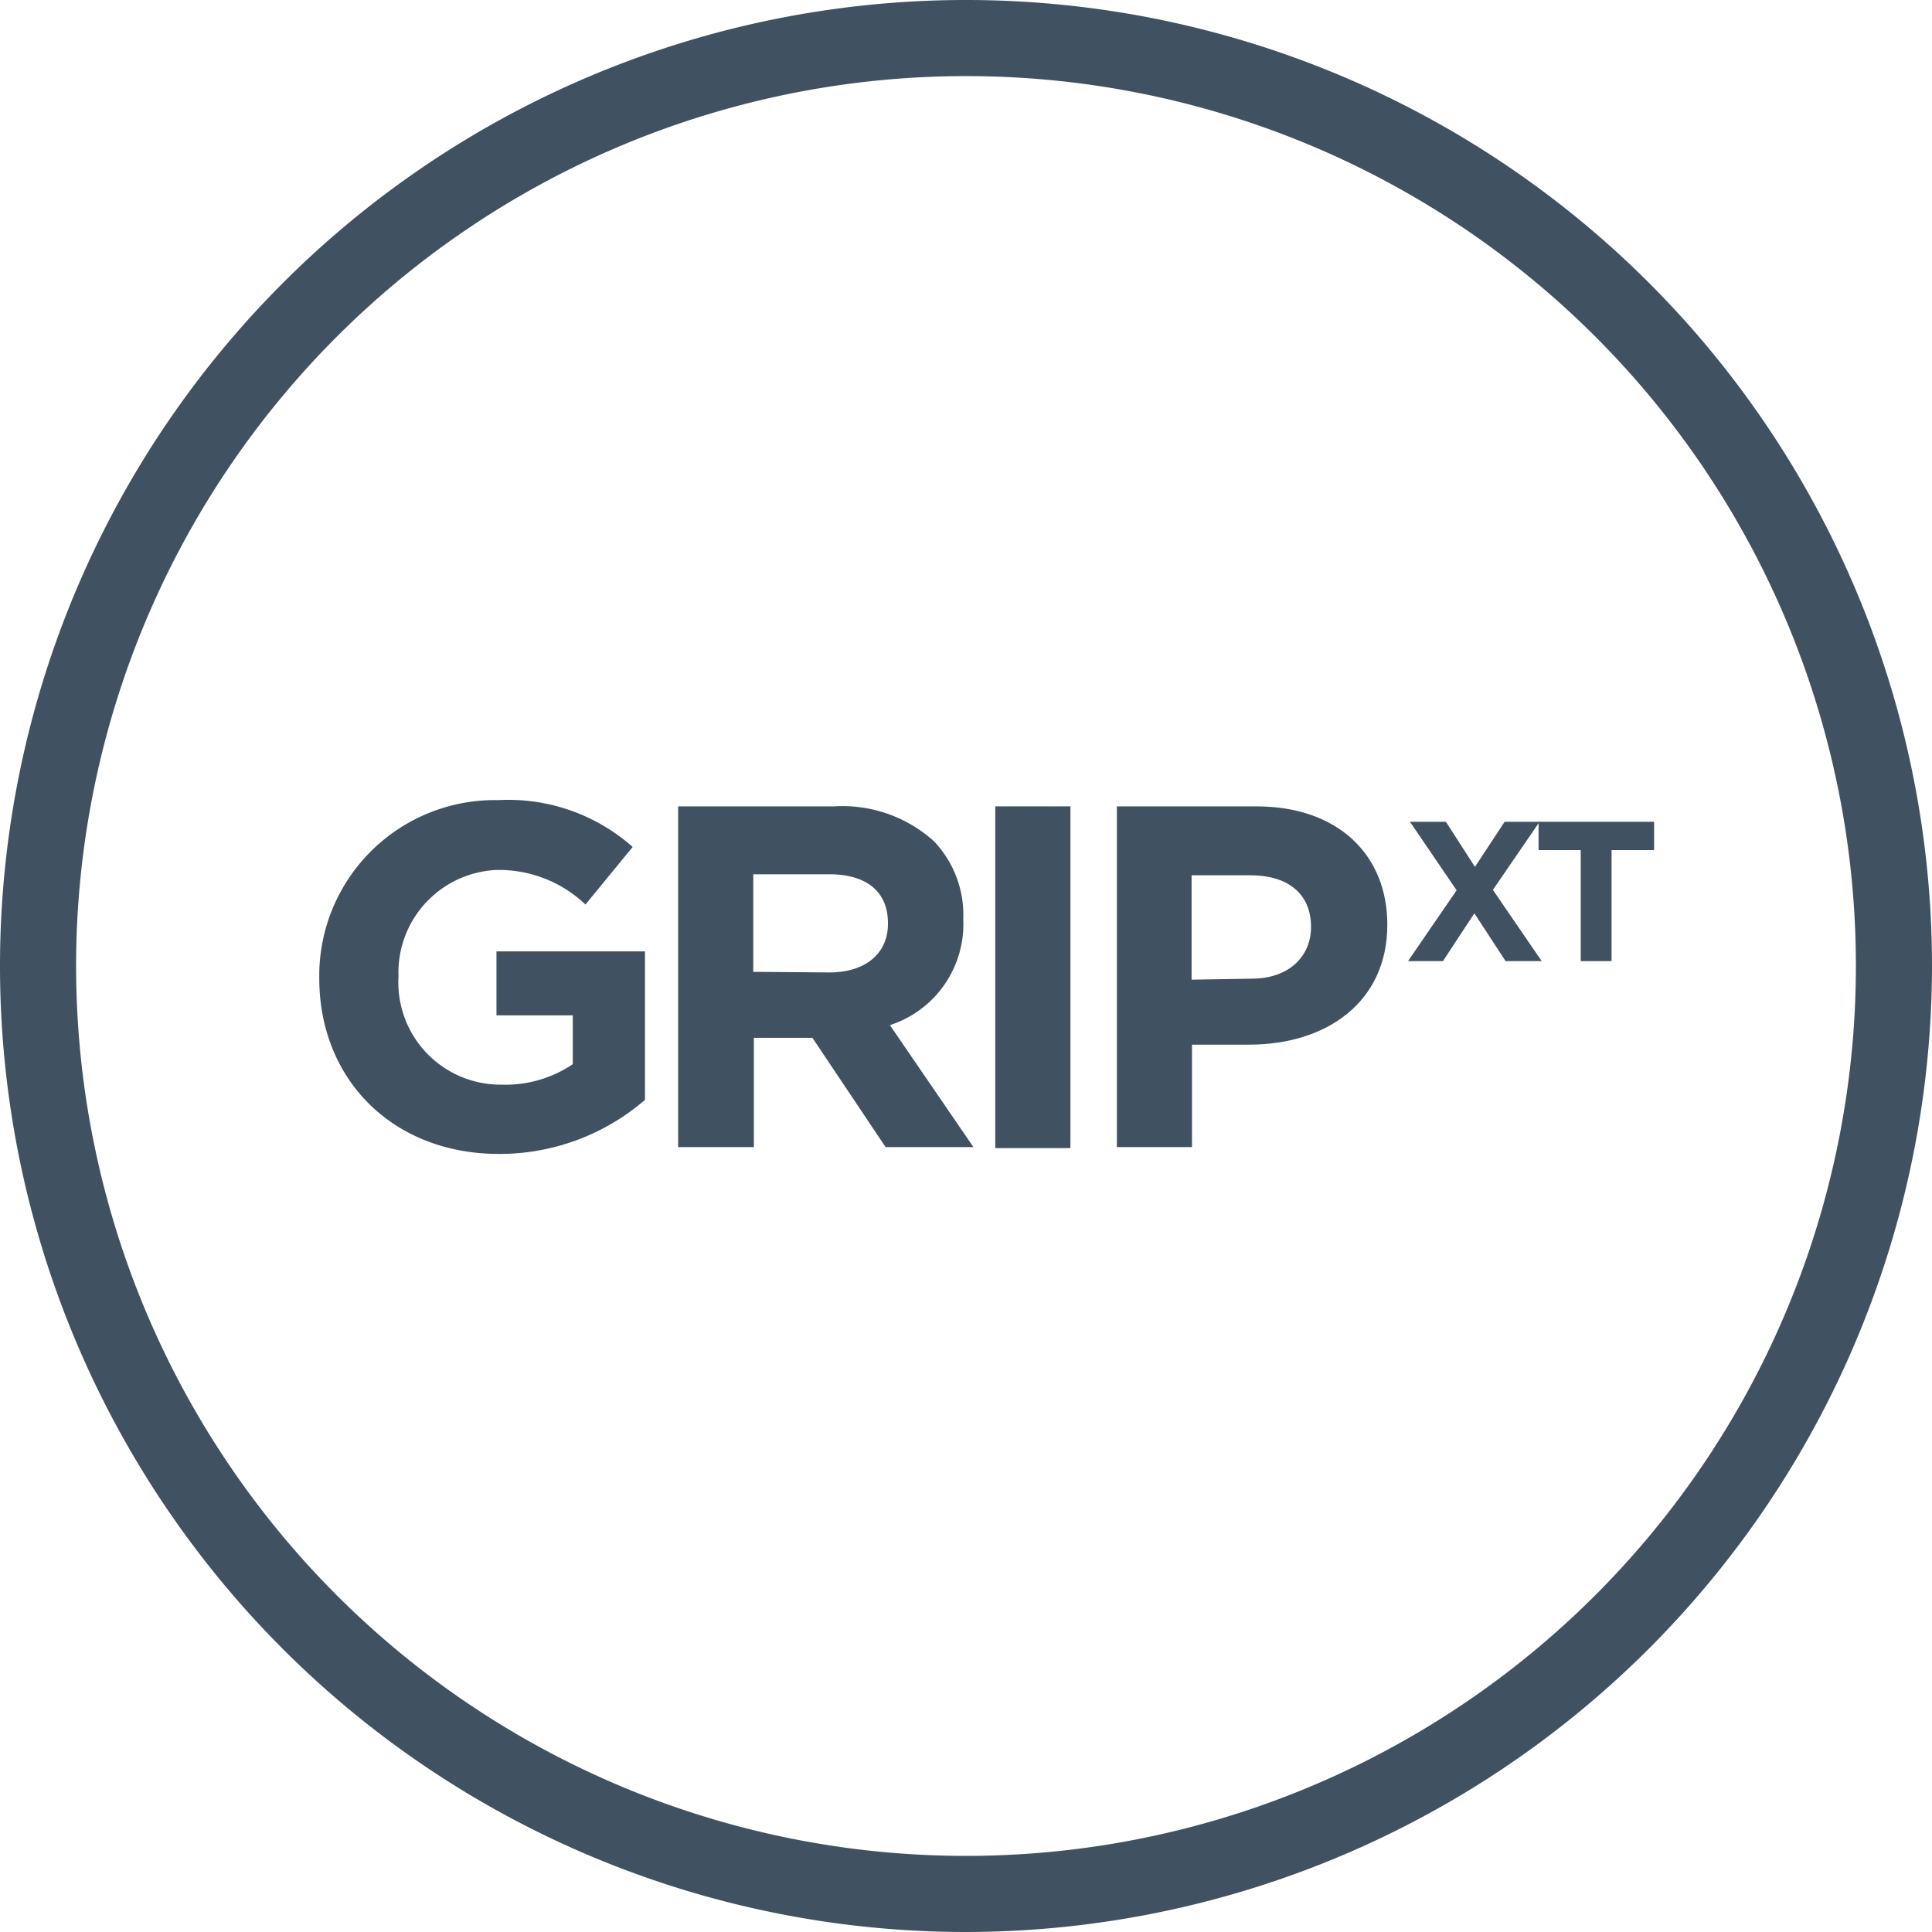 <svg id="Icon" xmlns="http://www.w3.org/2000/svg" viewBox="0 0 99 99"><defs><style>.cls-1{fill:#405261;}</style></defs><path class="cls-1" d="M49.5,99A49.5,49.5,0,1,1,99,49.5,49.55,49.55,0,0,1,49.5,99Zm0-95.1A45.6,45.6,0,1,0,95.1,49.5h0A45.58,45.58,0,0,0,49.5,3.9Z"/><path class="cls-1" d="M16.36,50.13v-.05A9,9,0,0,1,25.54,41a9.6,9.6,0,0,1,6.88,2.4L30,46.35a6.42,6.42,0,0,0-4.58-1.77,5.26,5.26,0,0,0-5,5.45v0a5.24,5.24,0,0,0,5.3,5.55,6.15,6.15,0,0,0,3.63-1.05v-2.5H25.44V48.75h7.61v7.61a11.4,11.4,0,0,1-7.48,2.77C20.12,59.13,16.36,55.31,16.36,50.13Z"/><path class="cls-1" d="M34.75,41.32h8a7,7,0,0,1,5.1,1.78,5.47,5.47,0,0,1,1.51,4v0a5.44,5.44,0,0,1-3.76,5.43l4.28,6.25h-4.5l-3.75-5.6h-3v5.6H34.75Zm7.75,8.51c1.88,0,3-1,3-2.48V47.3c0-1.65-1.15-2.5-3-2.5H38.6v5Z"/><path class="cls-1" d="M51,41.32h3.85V58.83H51Z"/><path class="cls-1" d="M57.23,41.32h7.15c4.18,0,6.71,2.48,6.71,6.06v0c0,4-3.15,6.15-7.08,6.15H61.08v5.25H57.23Zm6.9,8.83c1.93,0,3.05-1.15,3.05-2.65v0c0-1.72-1.2-2.65-3.12-2.65h-3v5.35Z"/><path class="cls-1" d="M78.89,42.11,76.5,45.6,79,49.25H77.15l-1.6-2.45-1.61,2.45H72.15l2.49-3.63-2.39-3.51h1.84l1.49,2.31,1.52-2.31Z"/><path class="cls-1" d="M81,43.56H78.84V42.11h5.92v1.45H82.58v5.69H81Z"/></svg>